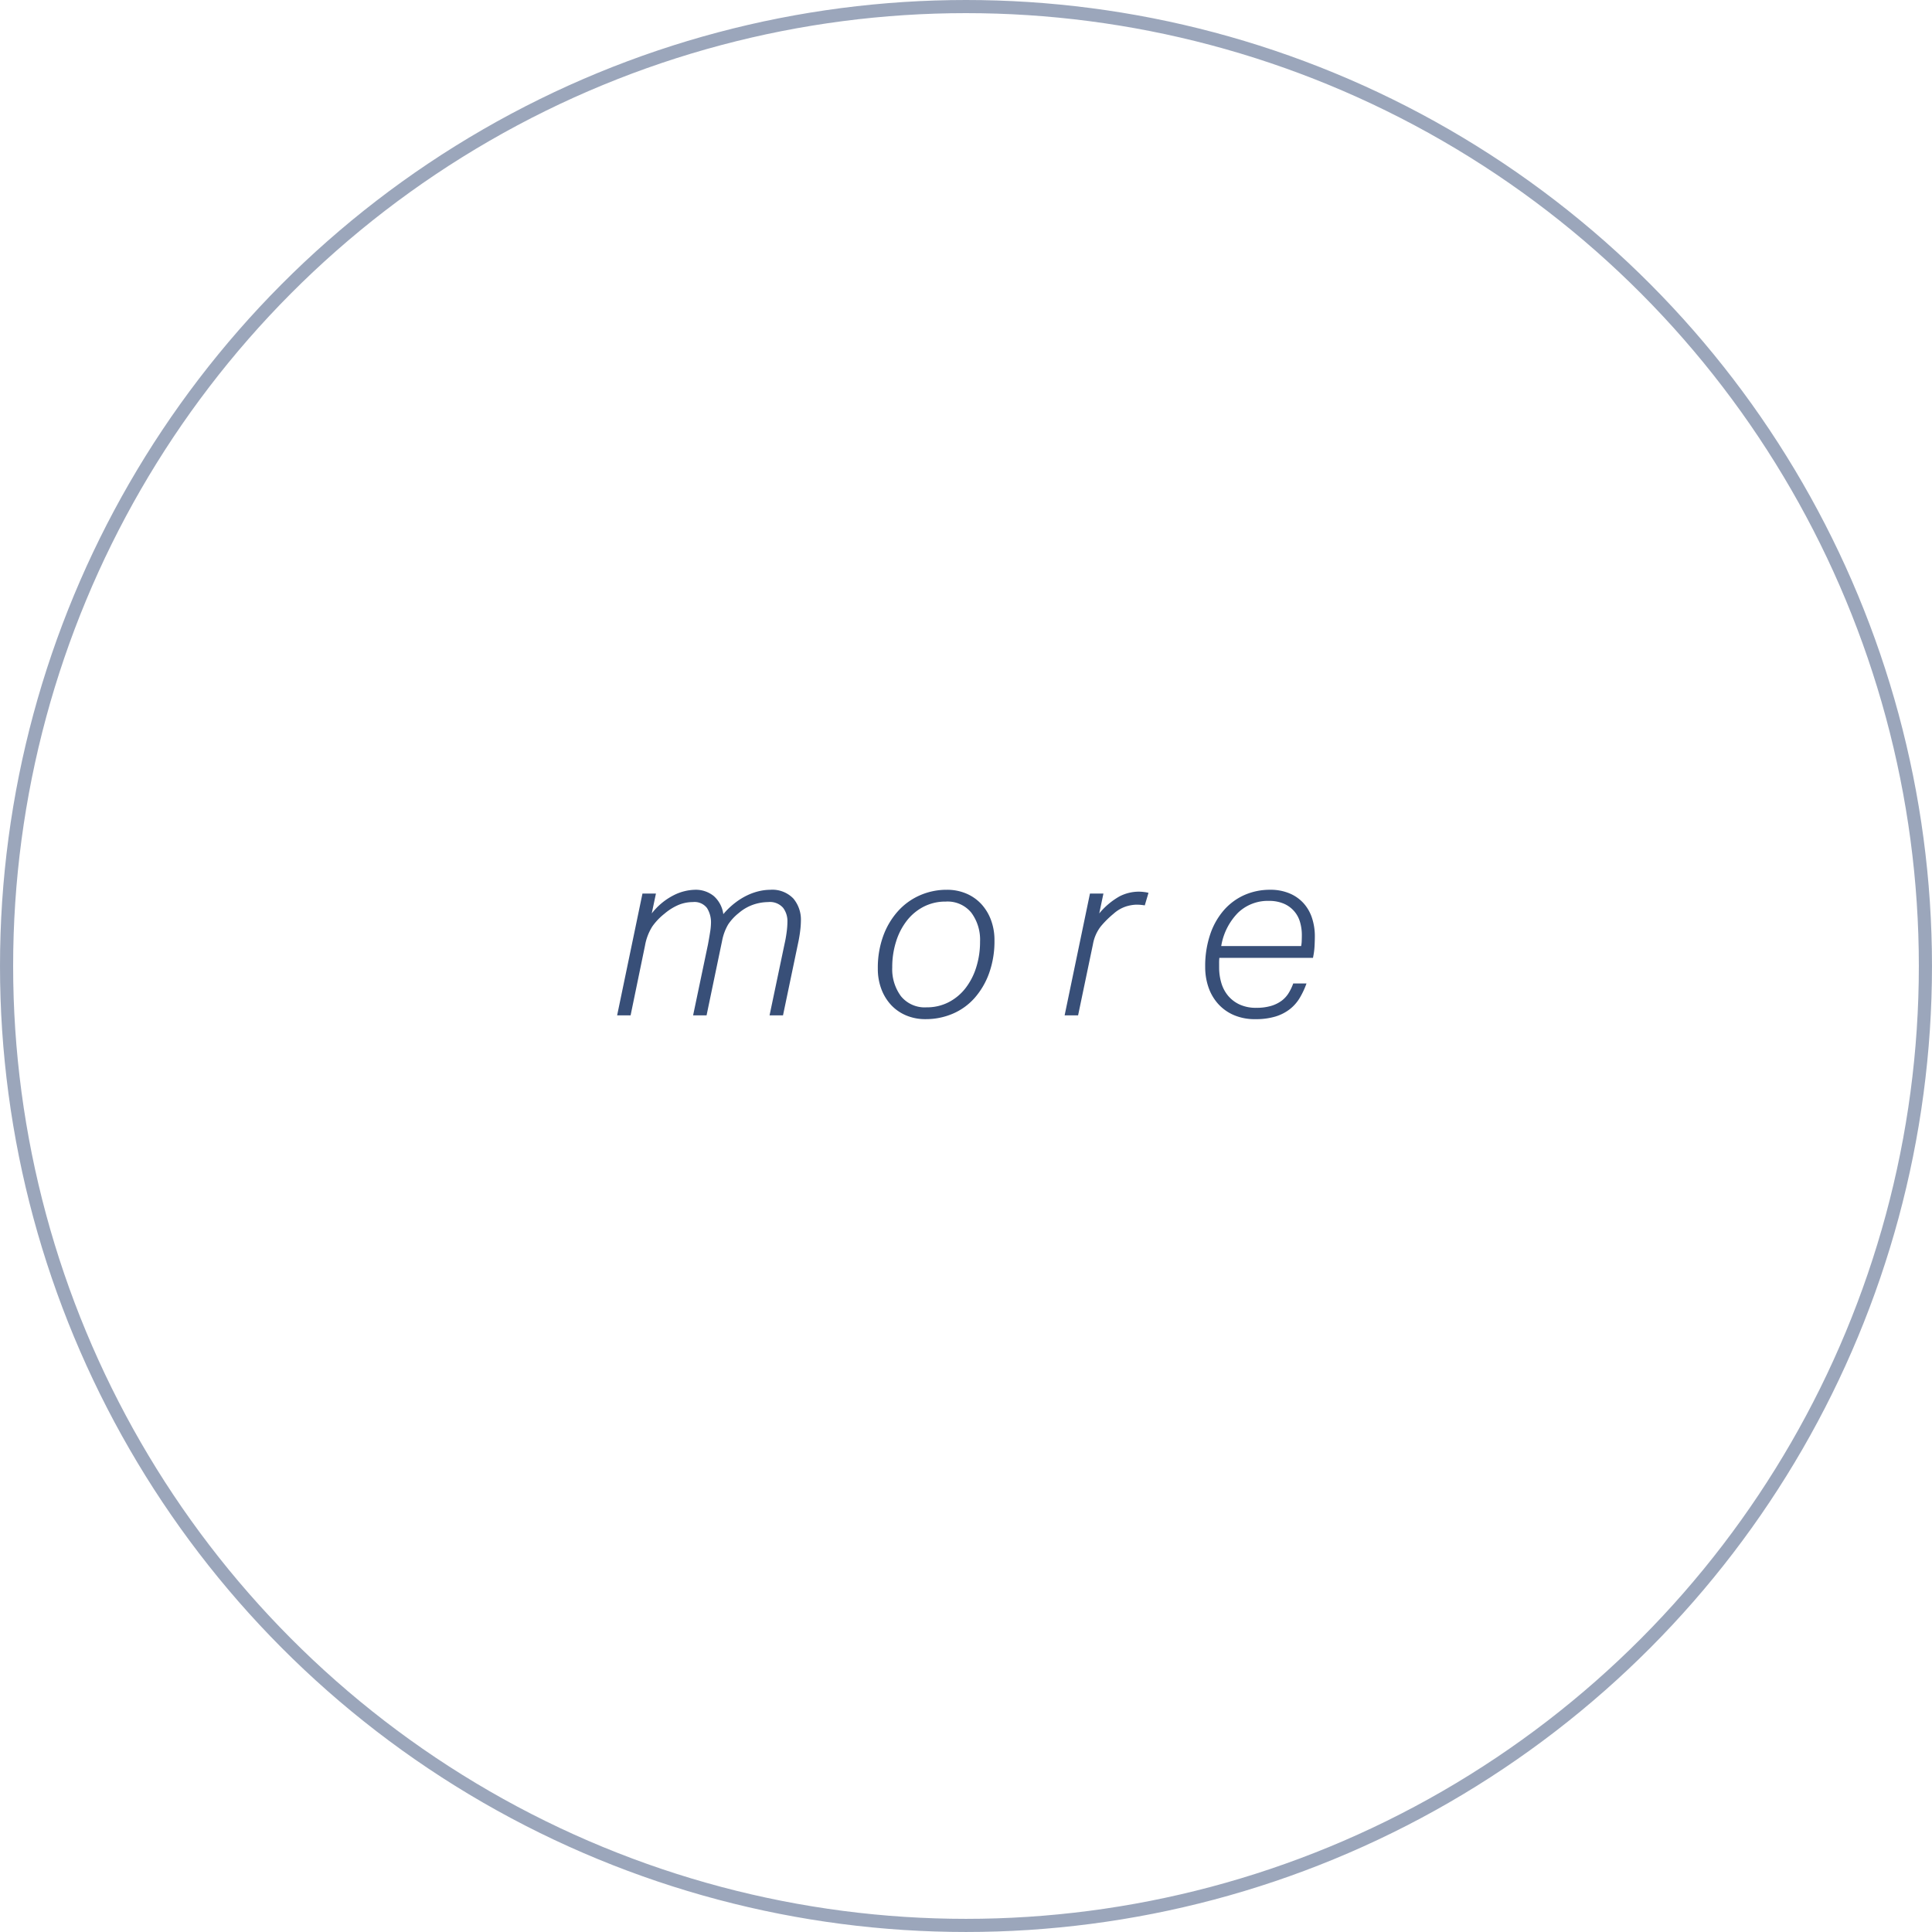 <svg xmlns="http://www.w3.org/2000/svg" width="147.033" height="147.033" viewBox="0 0 147.033 147.033"><defs><style>.cls-1{fill:#384f78;}.cls-2{fill:none;stroke:#384f78;stroke-miterlimit:10;opacity:0.5;}</style></defs><title>アセット 2</title><g id="レイヤー_2" data-name="レイヤー 2"><g id="レイヤー_8" data-name="レイヤー 8"><path class="cls-1" d="M52.748,77.273,53.88,71.874q.088-.469.159-.918a4.858,4.858,0,0,0,.07-.702A2.041,2.041,0,0,0,53.809,69.11a1.191,1.191,0,0,0-1.078-.459,2.886,2.886,0,0,0-1.07.207,4.158,4.158,0,0,0-1.087.675,4.637,4.637,0,0,0-.929.973,4.002,4.002,0,0,0-.557,1.458l-1.097,5.31H46.966l1.928-9.27h1.025l-.318,1.512a4.957,4.957,0,0,1,1.671-1.386,3.784,3.784,0,0,1,1.601-.414,2.174,2.174,0,0,1,1.449.477,2.237,2.237,0,0,1,.726,1.377,5.74,5.74,0,0,1,.946-.899,5.163,5.163,0,0,1,.945-.567,4.426,4.426,0,0,1,.885-.297,3.794,3.794,0,0,1,.777-.09,2.221,2.221,0,0,1,1.777.666,2.498,2.498,0,0,1,.574,1.691,6.471,6.471,0,0,1-.044.676q-.044.404-.133.854l-1.185,5.67H58.566L59.715,71.801q.088-.378.15-.846a6.444,6.444,0,0,0,.062-.828,1.685,1.685,0,0,0-.327-1.035A1.332,1.332,0,0,0,58.459,68.651a3.636,3.636,0,0,0-1.087.181,3.4,3.4,0,0,0-1.141.647,3.811,3.811,0,0,0-.813.873,3.889,3.889,0,0,0-.46,1.233l-1.185,5.688Z"/><path class="cls-1" d="M70.431,77.561a3.718,3.718,0,0,1-1.459-.279,3.329,3.329,0,0,1-1.141-.782,3.668,3.668,0,0,1-.751-1.215,4.351,4.351,0,0,1-.274-1.575,7.049,7.049,0,0,1,.416-2.493,5.744,5.744,0,0,1,1.132-1.89,4.857,4.857,0,0,1,1.671-1.197,5.044,5.044,0,0,1,2.033-.414,3.718,3.718,0,0,1,1.459.279,3.329,3.329,0,0,1,1.141.782,3.673,3.673,0,0,1,.751,1.216,4.342,4.342,0,0,1,.274,1.574,7.182,7.182,0,0,1-.407,2.493A5.825,5.825,0,0,1,74.171,75.95a4.67,4.67,0,0,1-1.662,1.197A5.202,5.202,0,0,1,70.431,77.561Zm.089-.899a3.588,3.588,0,0,0,1.671-.388,3.855,3.855,0,0,0,1.281-1.062,4.99,4.99,0,0,0,.822-1.593,6.423,6.423,0,0,0,.292-1.963,3.452,3.452,0,0,0-.663-2.195,2.332,2.332,0,0,0-1.954-.847,3.6,3.6,0,0,0-1.671.388,3.855,3.855,0,0,0-1.281,1.062,4.989,4.989,0,0,0-.822,1.593,6.423,6.423,0,0,0-.292,1.963,3.452,3.452,0,0,0,.663,2.195A2.331,2.331,0,0,0,70.52,76.662Z"/><path class="cls-1" d="M87.122,68.903a3.791,3.791,0,0,0-.654-.054,2.952,2.952,0,0,0-.742.126,2.642,2.642,0,0,0-.973.558,7.231,7.231,0,0,0-.981.973,3.081,3.081,0,0,0-.593,1.35l-1.132,5.418H81.022l1.928-9.27h1.025l-.318,1.512A5.505,5.505,0,0,1,85.212,68.211a3.224,3.224,0,0,1,1.45-.352,3.315,3.315,0,0,1,.407.027,2.354,2.354,0,0,1,.336.062Z"/><path class="cls-1" d="M92.781,73.62a4.087,4.087,0,0,0,.168,1.188,2.701,2.701,0,0,0,.513.972,2.527,2.527,0,0,0,.875.666,2.933,2.933,0,0,0,1.273.252,3.859,3.859,0,0,0,1.122-.144,2.594,2.594,0,0,0,.796-.387,2.106,2.106,0,0,0,.539-.585,3.901,3.901,0,0,0,.354-.738H99.43a6.261,6.261,0,0,1-.513,1.098,3.13,3.13,0,0,1-.761.864,3.384,3.384,0,0,1-1.097.558,5.152,5.152,0,0,1-1.52.198,4.007,4.007,0,0,1-1.671-.324,3.423,3.423,0,0,1-1.193-.873,3.672,3.672,0,0,1-.716-1.26,4.686,4.686,0,0,1-.239-1.503,7.514,7.514,0,0,1,.39-2.52A5.42,5.42,0,0,1,93.17,69.236a4.513,4.513,0,0,1,1.564-1.134,4.779,4.779,0,0,1,1.919-.387,3.731,3.731,0,0,1,1.494.279,2.987,2.987,0,0,1,1.069.756,3.128,3.128,0,0,1,.637,1.125,4.419,4.419,0,0,1,.212,1.386c0,.18-.006.399-.018.657a5.585,5.585,0,0,1-.07.692l-.053.288h-7.126q-.018.18-.018.352Zm3.783-5.059a3.267,3.267,0,0,0-2.343.9,4.693,4.693,0,0,0-1.281,2.538h6.082a2.319,2.319,0,0,0,.044-.396c.006-.155.009-.3.009-.432a3.449,3.449,0,0,0-.149-1.035,2.156,2.156,0,0,0-1.256-1.377A2.83,2.83,0,0,0,96.565,68.561Z"/><circle class="cls-2" cx="73.516" cy="73.516" r="73.016"/></g></g></svg>